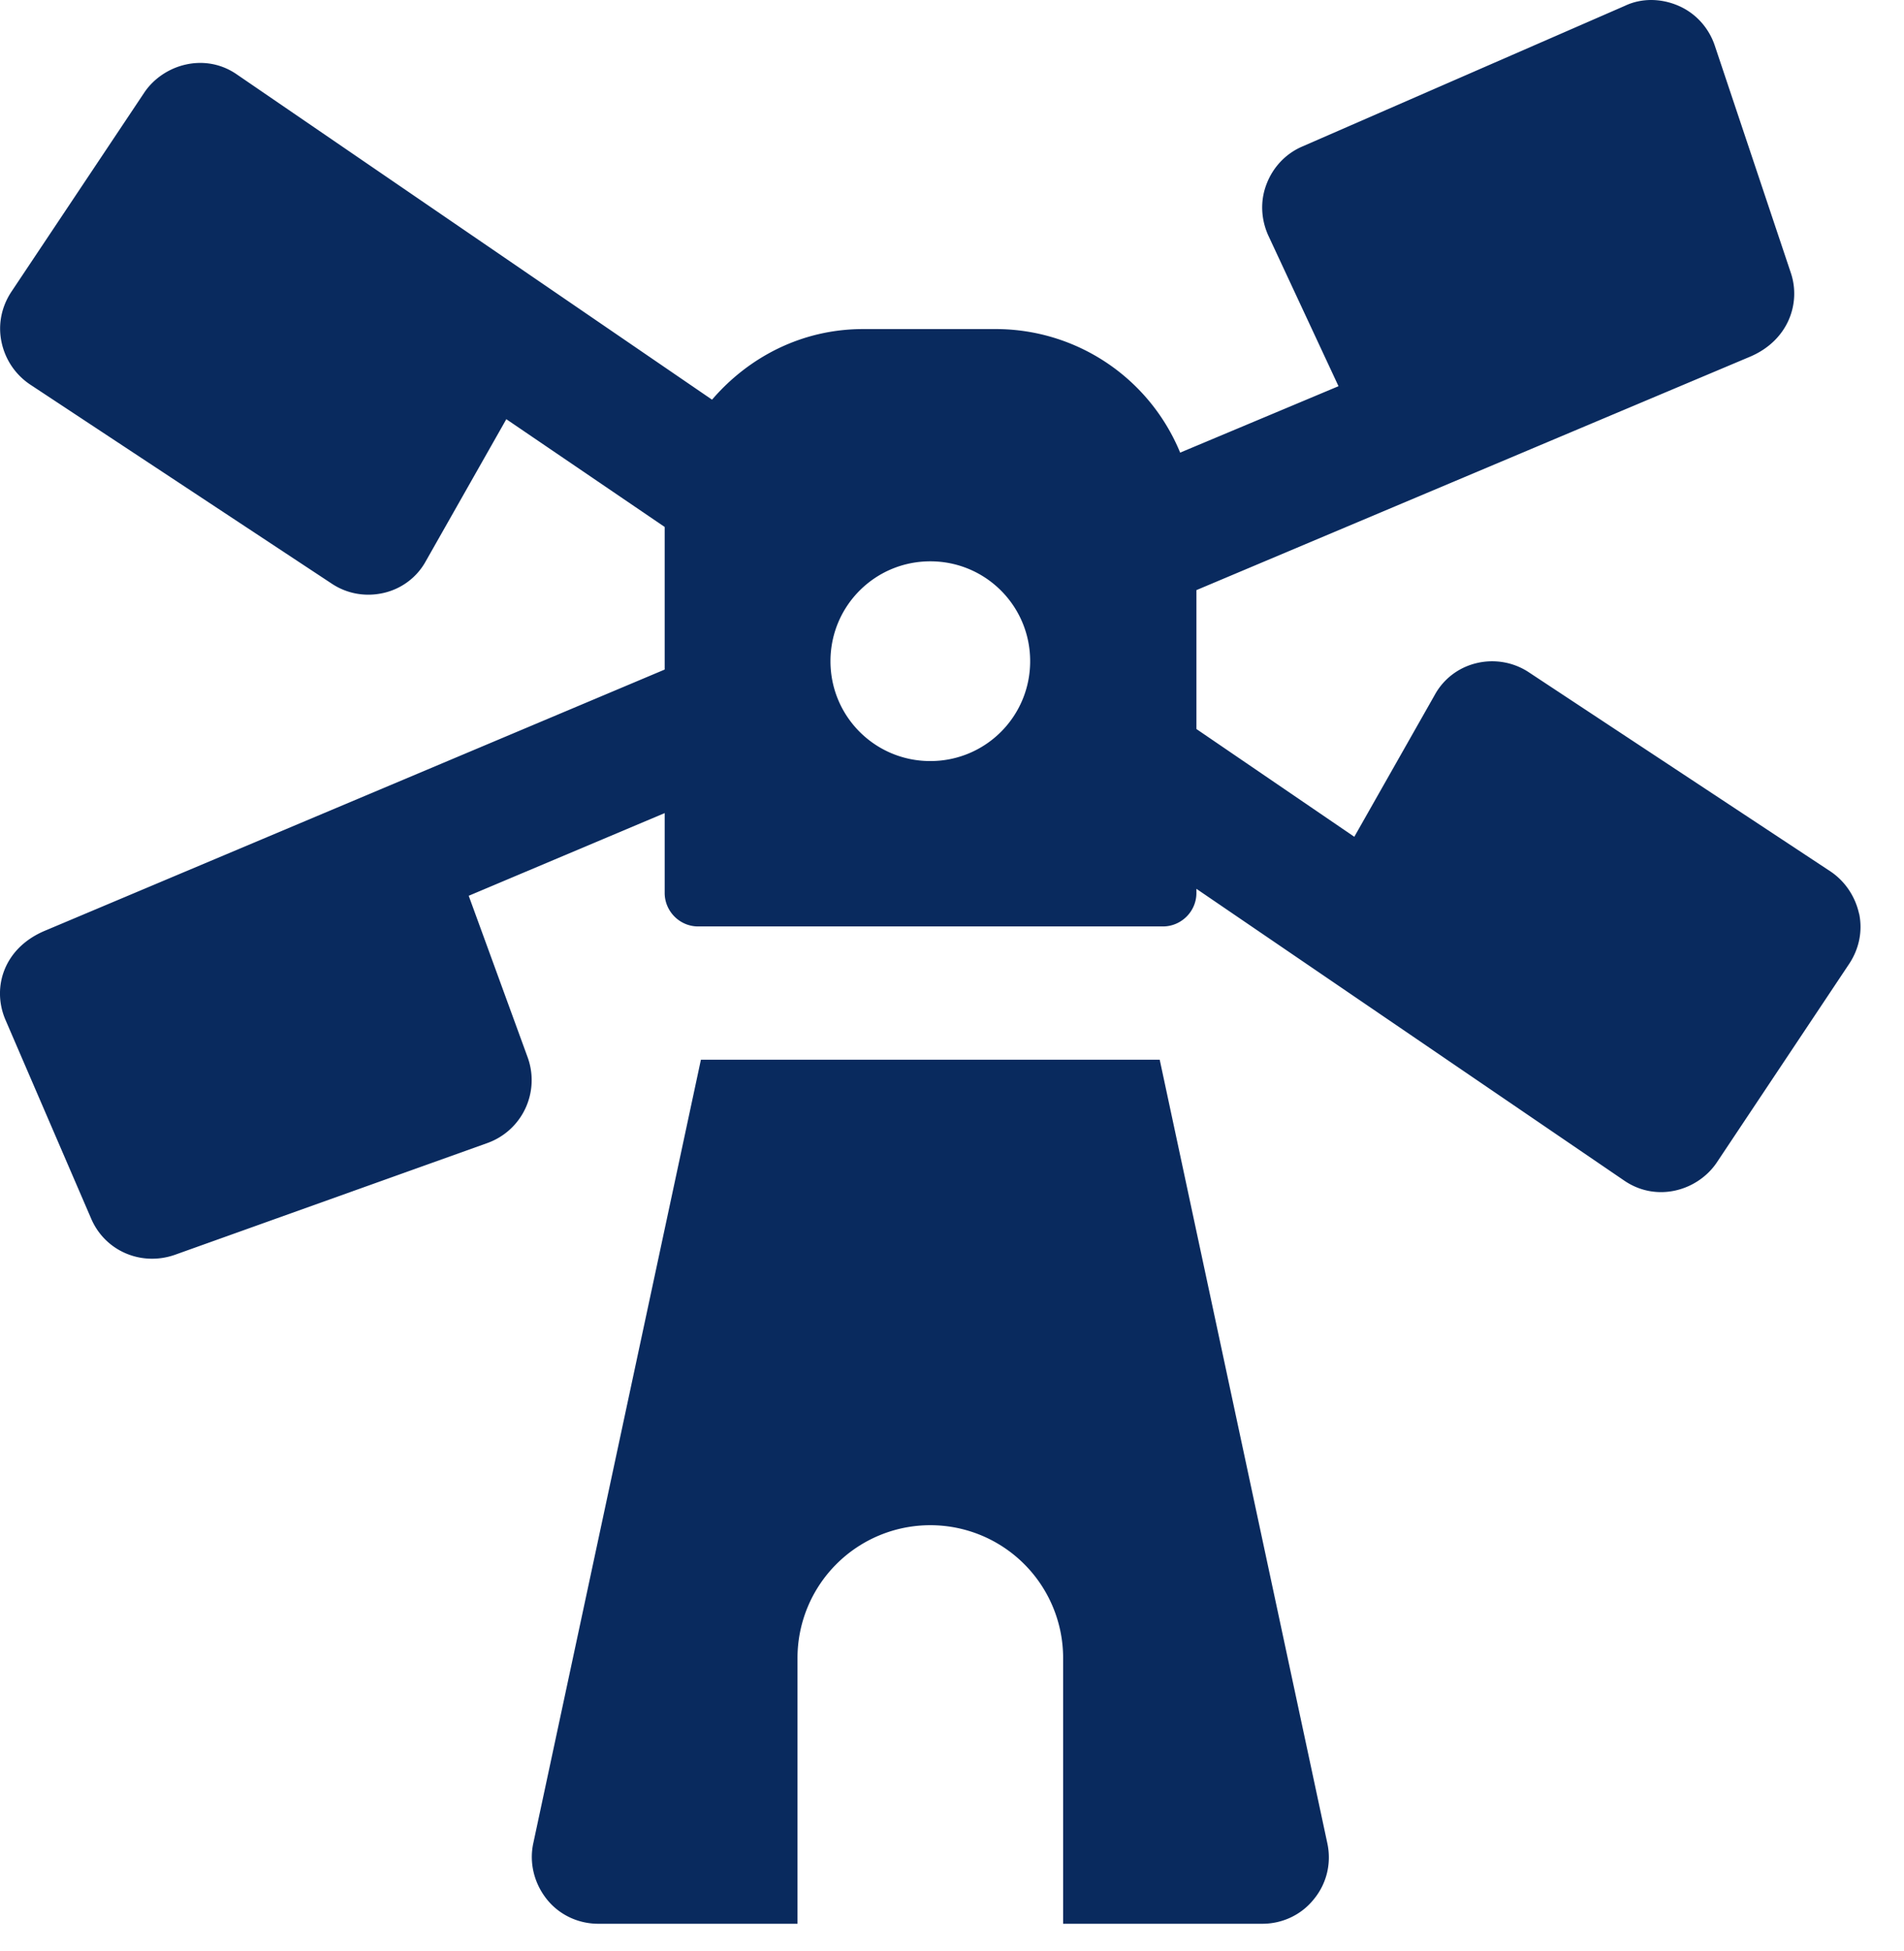 <svg width="41" height="42" fill="none" xmlns="http://www.w3.org/2000/svg"><path d="M24.973 22.814l3.61 16.87c.09.42-.01.86-.29 1.2-.27.34-.68.53-1.11.53h-4.29v-5.72a2.86 2.86 0 10-5.72 0v5.72h-4.29c-.43 0-.84-.19-1.11-.53-.27-.34-.38-.78-.29-1.2l3.61-16.87H24.973z" fill="#092A5E"/><path d="M40.033 19.674c-.08-.37-.3-.7-.61-.91l-6.5-4.29c-.33-.22-.74-.29-1.12-.2-.39.09-.72.34-.91.69l-1.73 3.05-3.4-2.32v-2.99l11.91-5.02c.84-.35 1.11-1.16.89-1.81l-1.64-4.9c-.13-.38-.41-.69-.78-.85-.37-.16-.79-.17-1.15 0l-6.95 3.03c-.35.15-.63.44-.77.81-.14.36-.12.76.04 1.11l1.51 3.24-3.41 1.43a4.294 4.294 0 00-3.97-2.66h-2.86c-1.31 0-2.46.6-3.25 1.52l-10.23-7c-.69-.48-1.58-.22-1.99.38l-2.87 4.3c-.21.32-.29.7-.21 1.08.08.38.3.7.61.91l6.5 4.29c.33.22.73.29 1.12.2.39-.09.72-.34.91-.69l1.73-3.05 3.41 2.32v3.07l-13.34 5.62c-.89.37-1.15 1.22-.86 1.91l1.85 4.29c.3.7 1.08 1.03 1.8.78l6.74-2.41a1.438 1.438 0 00.86-1.84l-1.27-3.48 4.22-1.78v1.72c0 .39.32.72.72.72h10.01c.39 0 .72-.32.72-.72v-.09l9.21 6.28c.7.48 1.58.22 1.99-.38l2.86-4.29c.21-.32.29-.7.21-1.08v.01zm-20-3.29c-1.19 0-2.15-.96-2.15-2.15s.96-2.15 2.15-2.15 2.15.96 2.15 2.15-.96 2.15-2.15 2.15z" fill="#092A5E"/></svg>